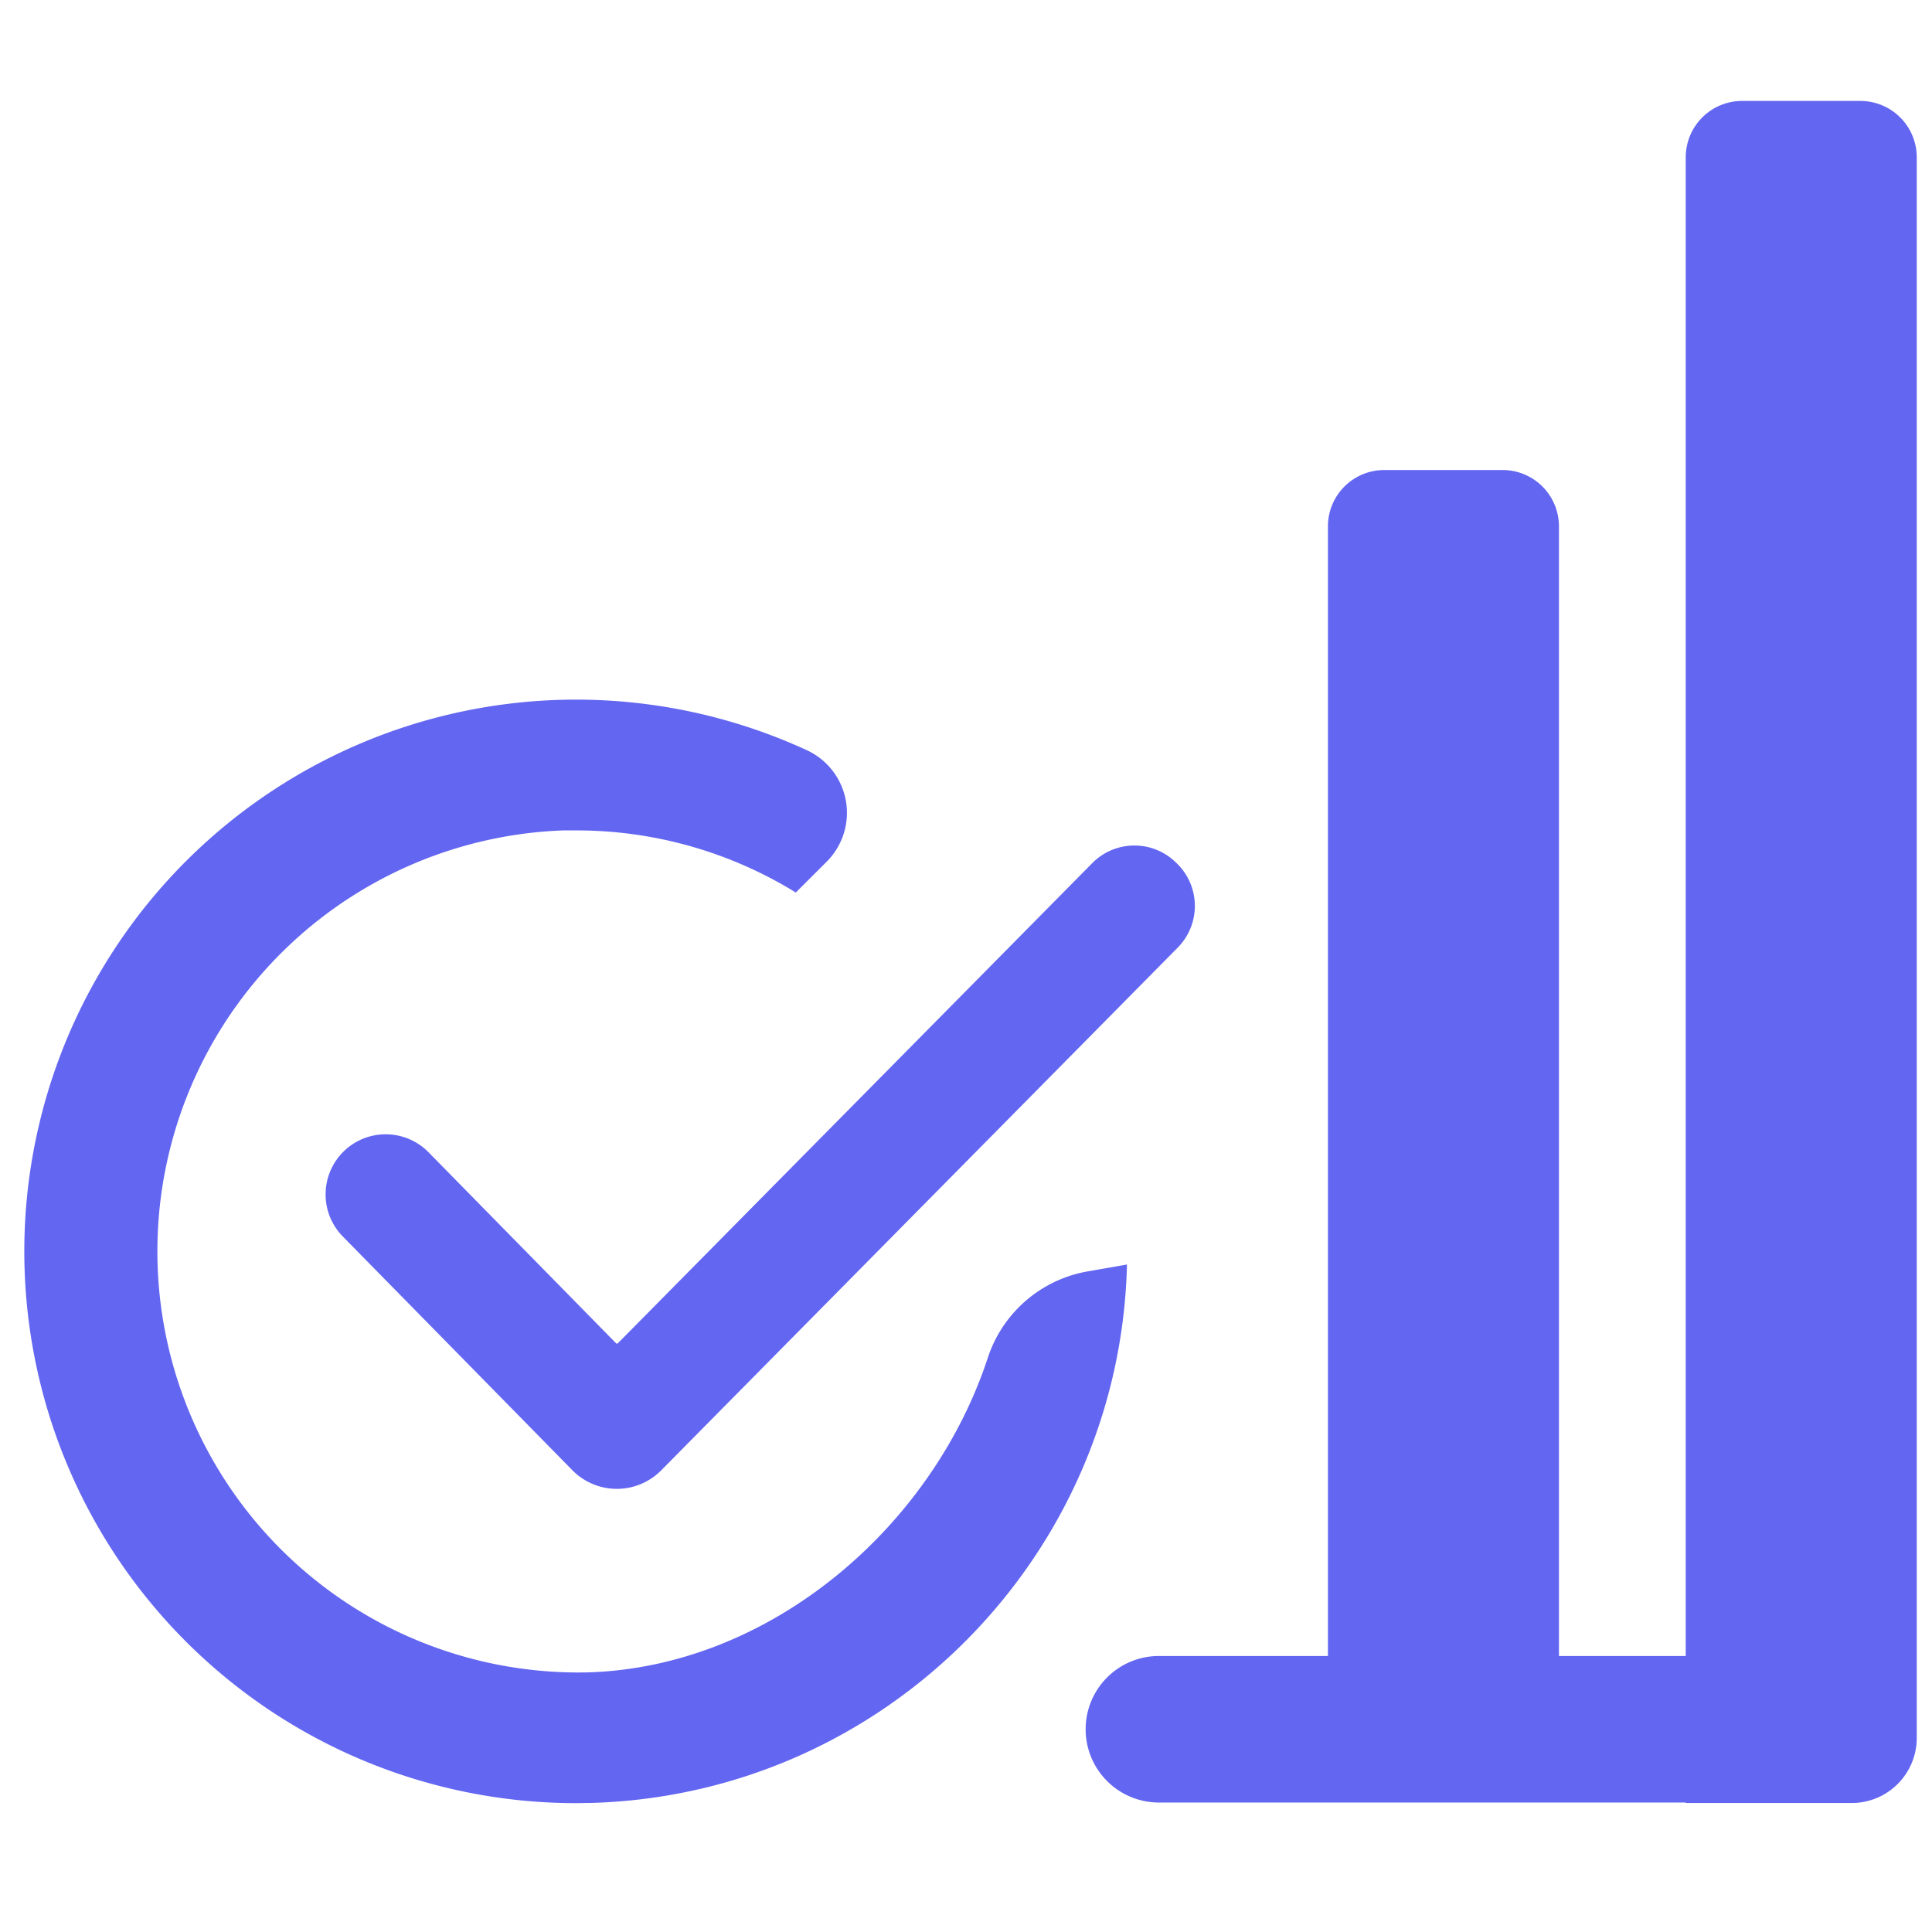 <svg id="Layer_1" data-name="Layer 1" xmlns="http://www.w3.org/2000/svg" viewBox="0 0 560 560"><defs><style>.cls-1{fill:#6366f1;}</style></defs><path class="cls-1" d="M326.66,366.53c-2,84.35-69.91,153.58-155.25,156.06-1.59,0-3.17.06-4.75.06a159.93,159.93,0,1,1,67.25-305.18,20,20,0,0,1,5.68,32.32l-8.92,8.91a121.06,121.06,0,0,0-63.8-18c-1.21,0-2.41,0-3.64,0a122.08,122.08,0,0,0,7.09,244.05c52.89-1.54,99.75-42,115.94-91a37.2,37.2,0,0,1,28.89-25.21Z"/><path class="cls-1" d="M165.89,426.14,99.36,358.4a17.43,17.43,0,0,1,.23-24.63h0a17.41,17.41,0,0,1,24.62.22l54.36,55.36a.37.37,0,0,0,.52,0L316.6,250.18a17.17,17.17,0,0,1,24.29-.14l.34.33a17.18,17.18,0,0,1,.15,24.29L191.66,426.18A18.09,18.09,0,0,1,165.89,426.14Z"/><path class="cls-1" d="M488.62,45.6V480H451.87V152.57a16.33,16.33,0,0,0-16.33-16.33h-34.3a16.33,16.33,0,0,0-16.33,16.33V480h-49a21.23,21.23,0,0,0-21.23,21.23h0a21.23,21.23,0,0,0,21.23,21.24H488.62v.14h43.89l4.34,0a18.85,18.85,0,0,0,18.73-18.86V45.6a16.34,16.34,0,0,0-16.33-16.34H505A16.34,16.34,0,0,0,488.62,45.6Z"/></svg>
